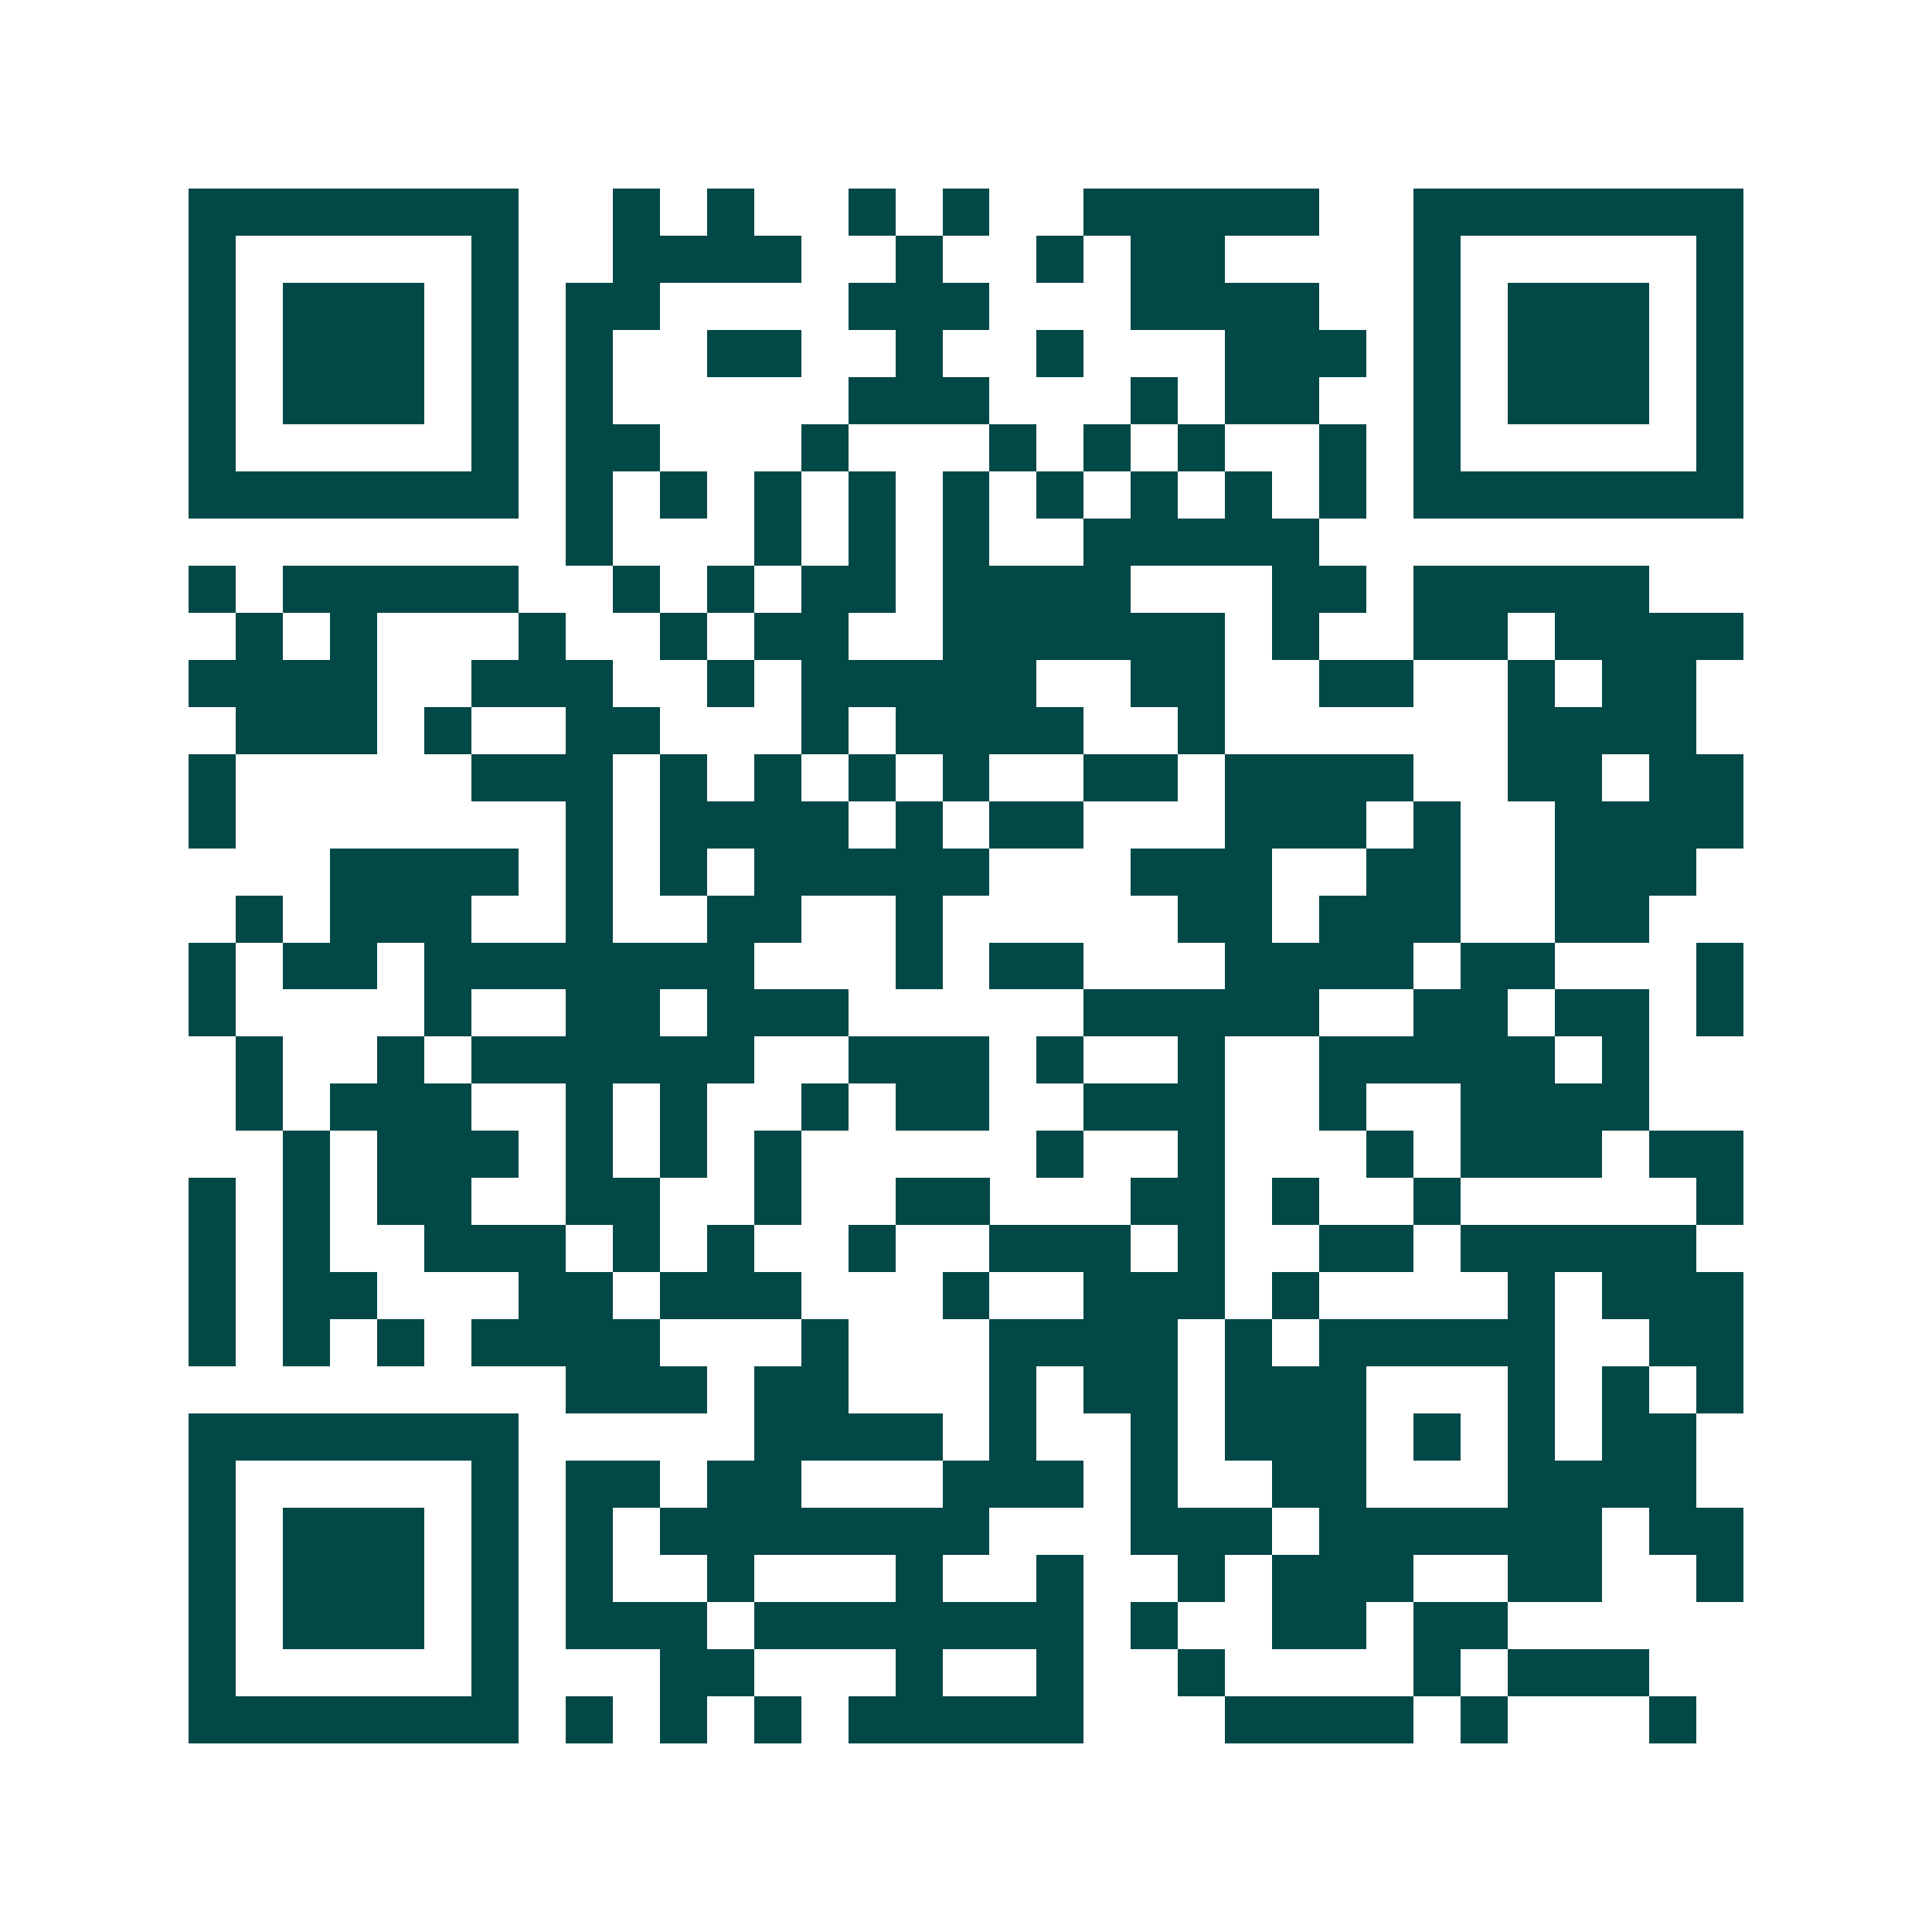 <svg xmlns="http://www.w3.org/2000/svg" width="200" height="200" viewBox="0 0 41 41" shape-rendering="crispEdges"><path fill="#ffffff" d="M0 0h41v41H0z"/><path stroke="#014847" d="M4 4.5h7m2 0h1m1 0h1m2 0h1m1 0h1m2 0h5m2 0h7M4 5.5h1m5 0h1m2 0h4m2 0h1m2 0h1m1 0h2m4 0h1m5 0h1M4 6.5h1m1 0h3m1 0h1m1 0h2m4 0h3m3 0h4m2 0h1m1 0h3m1 0h1M4 7.5h1m1 0h3m1 0h1m1 0h1m2 0h2m2 0h1m2 0h1m3 0h3m1 0h1m1 0h3m1 0h1M4 8.5h1m1 0h3m1 0h1m1 0h1m5 0h3m3 0h1m1 0h2m2 0h1m1 0h3m1 0h1M4 9.5h1m5 0h1m1 0h2m3 0h1m3 0h1m1 0h1m1 0h1m2 0h1m1 0h1m5 0h1M4 10.5h7m1 0h1m1 0h1m1 0h1m1 0h1m1 0h1m1 0h1m1 0h1m1 0h1m1 0h1m1 0h7M12 11.5h1m3 0h1m1 0h1m1 0h1m2 0h5M4 12.5h1m1 0h5m2 0h1m1 0h1m1 0h2m1 0h4m3 0h2m1 0h5M5 13.5h1m1 0h1m3 0h1m2 0h1m1 0h2m2 0h6m1 0h1m2 0h2m1 0h4M4 14.5h4m2 0h3m2 0h1m1 0h5m2 0h2m2 0h2m2 0h1m1 0h2M5 15.5h3m1 0h1m2 0h2m3 0h1m1 0h4m2 0h1m6 0h4M4 16.5h1m5 0h3m1 0h1m1 0h1m1 0h1m1 0h1m2 0h2m1 0h4m2 0h2m1 0h2M4 17.5h1m7 0h1m1 0h4m1 0h1m1 0h2m3 0h3m1 0h1m2 0h4M7 18.5h4m1 0h1m1 0h1m1 0h5m3 0h3m2 0h2m2 0h3M5 19.5h1m1 0h3m2 0h1m2 0h2m2 0h1m5 0h2m1 0h3m2 0h2M4 20.5h1m1 0h2m1 0h7m3 0h1m1 0h2m3 0h4m1 0h2m3 0h1M4 21.5h1m4 0h1m2 0h2m1 0h3m5 0h5m2 0h2m1 0h2m1 0h1M5 22.5h1m2 0h1m1 0h6m2 0h3m1 0h1m2 0h1m2 0h5m1 0h1M5 23.5h1m1 0h3m2 0h1m1 0h1m2 0h1m1 0h2m2 0h3m2 0h1m2 0h4M6 24.5h1m1 0h3m1 0h1m1 0h1m1 0h1m5 0h1m2 0h1m3 0h1m1 0h3m1 0h2M4 25.5h1m1 0h1m1 0h2m2 0h2m2 0h1m2 0h2m3 0h2m1 0h1m2 0h1m5 0h1M4 26.5h1m1 0h1m2 0h3m1 0h1m1 0h1m2 0h1m2 0h3m1 0h1m2 0h2m1 0h5M4 27.5h1m1 0h2m3 0h2m1 0h3m3 0h1m2 0h3m1 0h1m4 0h1m1 0h3M4 28.5h1m1 0h1m1 0h1m1 0h4m3 0h1m3 0h4m1 0h1m1 0h5m2 0h2M12 29.5h3m1 0h2m3 0h1m1 0h2m1 0h3m3 0h1m1 0h1m1 0h1M4 30.5h7m5 0h4m1 0h1m2 0h1m1 0h3m1 0h1m1 0h1m1 0h2M4 31.5h1m5 0h1m1 0h2m1 0h2m3 0h3m1 0h1m2 0h2m3 0h4M4 32.5h1m1 0h3m1 0h1m1 0h1m1 0h7m3 0h3m1 0h6m1 0h2M4 33.5h1m1 0h3m1 0h1m1 0h1m2 0h1m3 0h1m2 0h1m2 0h1m1 0h3m2 0h2m2 0h1M4 34.5h1m1 0h3m1 0h1m1 0h3m1 0h7m1 0h1m2 0h2m1 0h2M4 35.5h1m5 0h1m3 0h2m3 0h1m2 0h1m2 0h1m4 0h1m1 0h3M4 36.5h7m1 0h1m1 0h1m1 0h1m1 0h5m3 0h4m1 0h1m3 0h1"/></svg>
